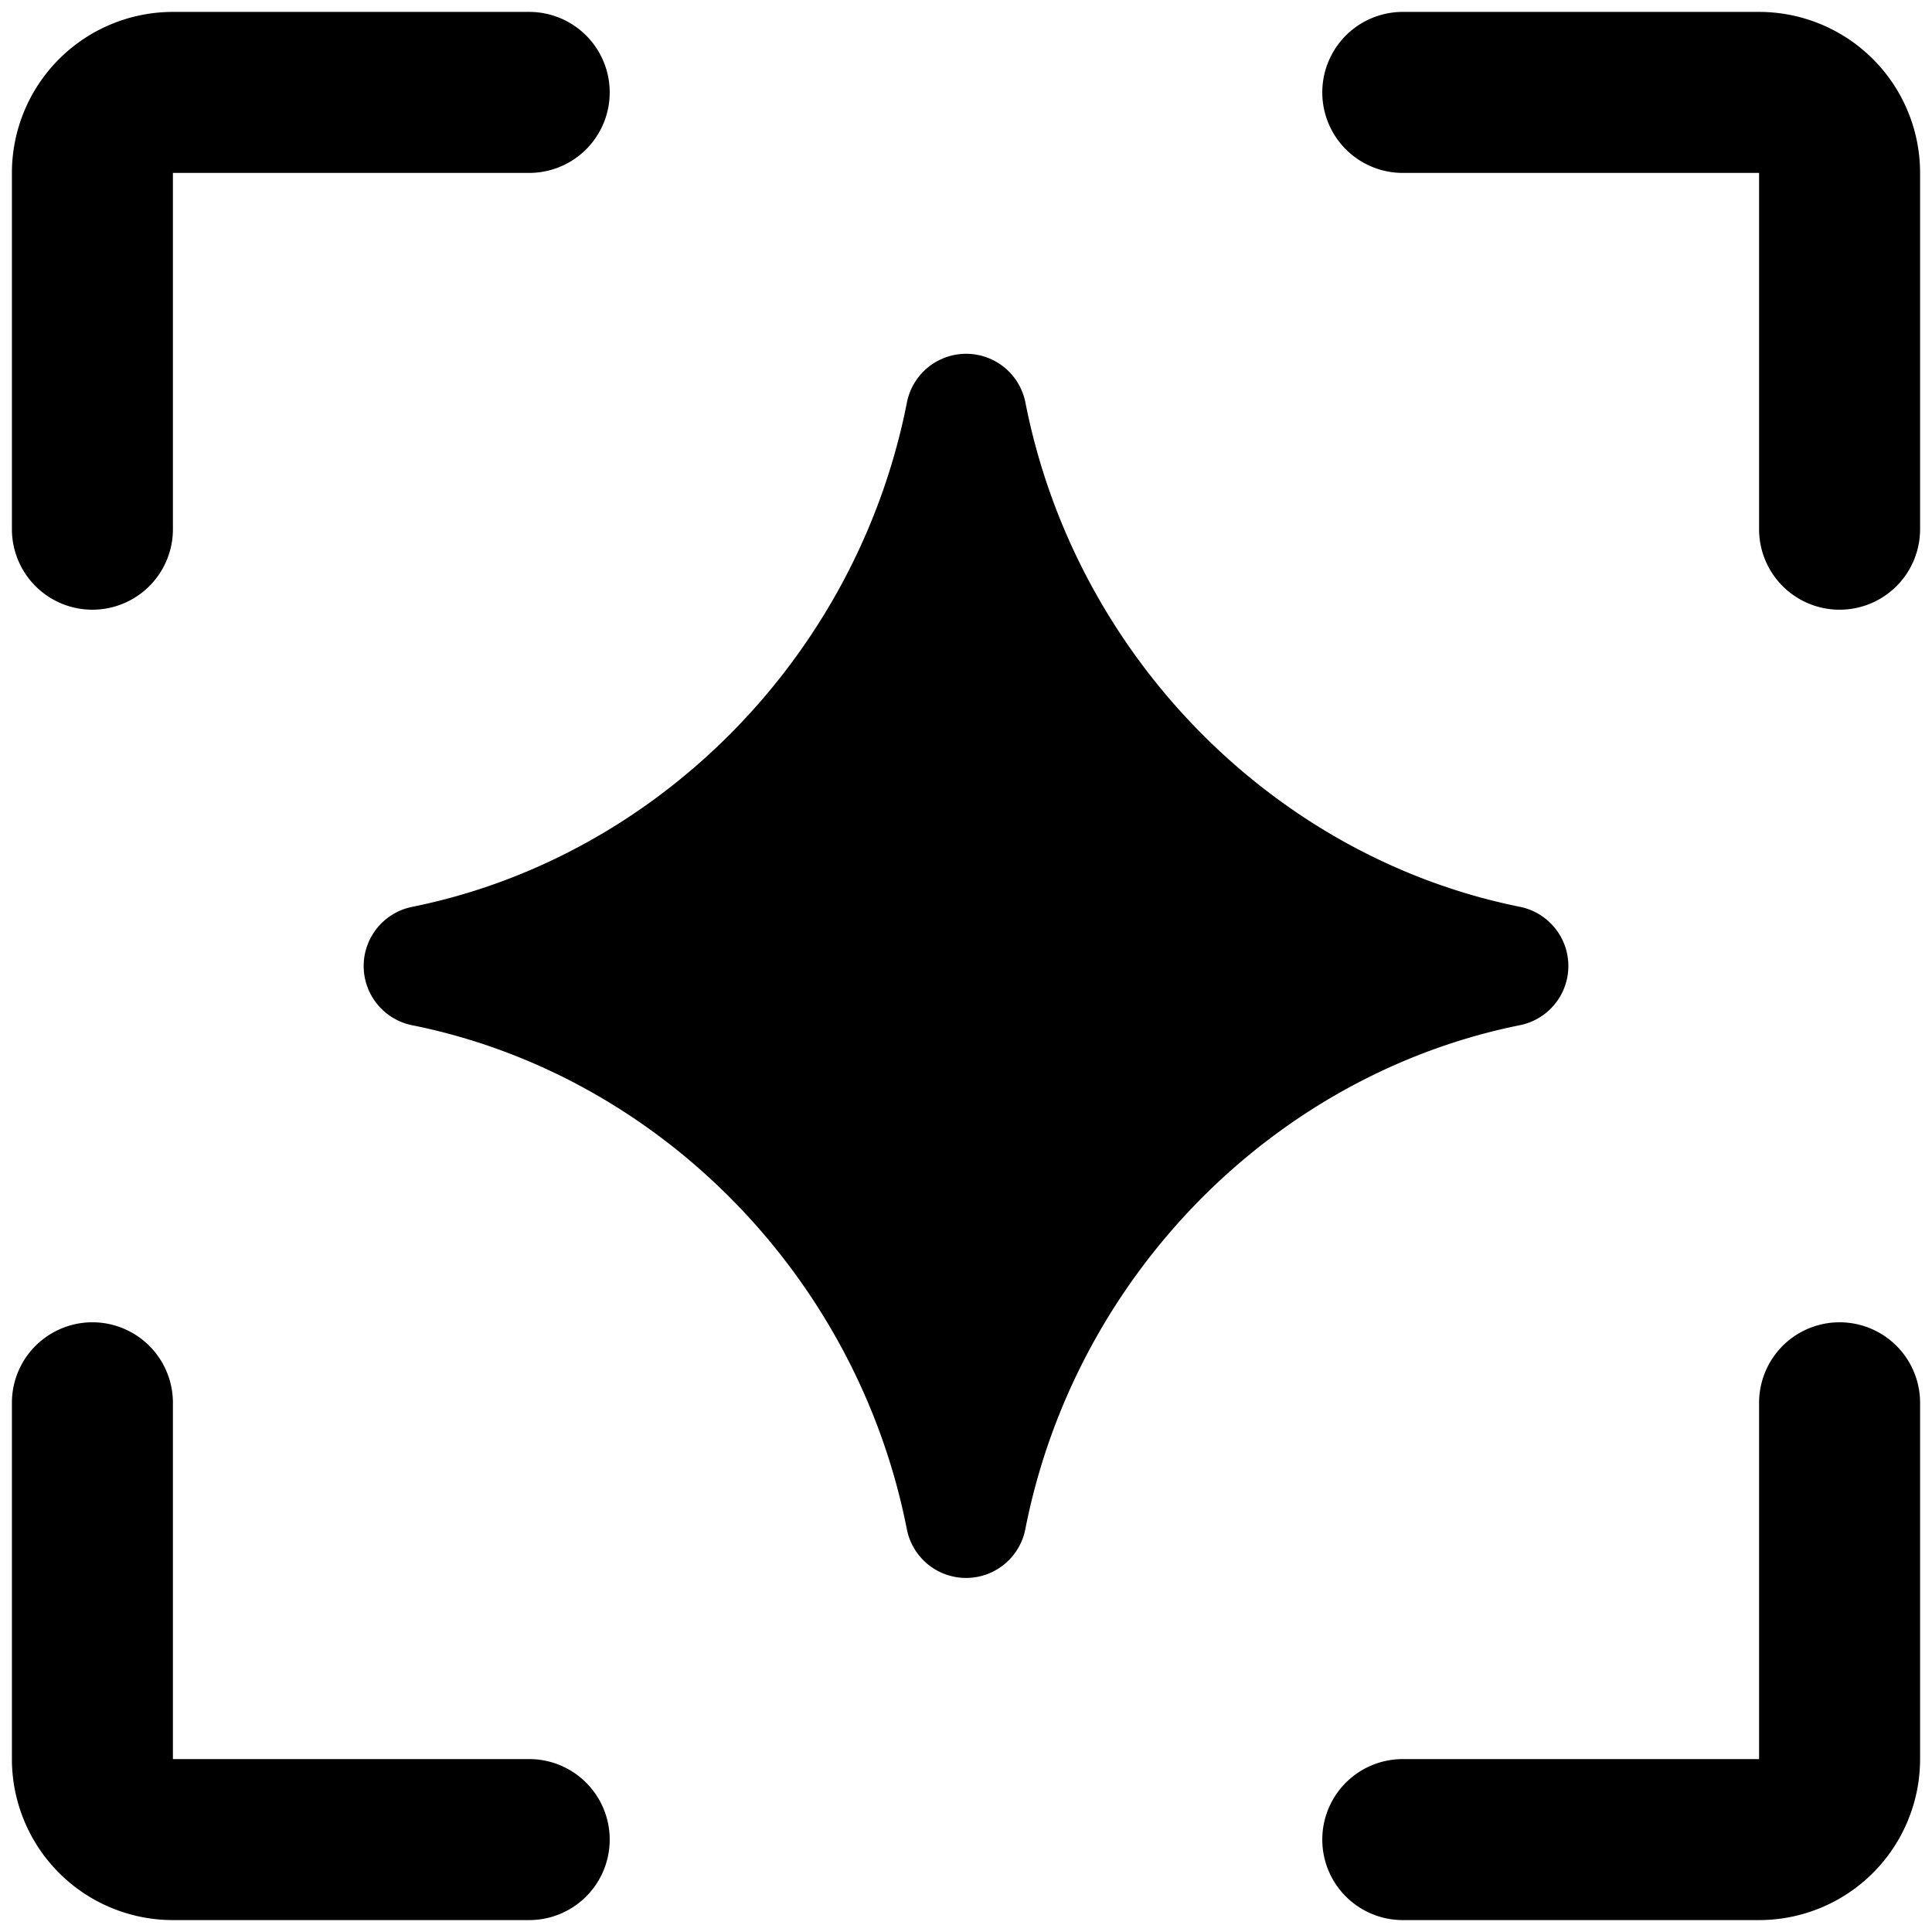 <svg xmlns="http://www.w3.org/2000/svg" fill="none" viewBox="0 0 24 24"><path fill="#000000" fill-rule="evenodd" d="M2.148 0.148a2 2 0 0 0 -2 2v4.426a1 1 0 0 0 2 0V2.148l4.426 0a1 1 0 1 0 0 -2H2.148Zm15.278 0a1 1 0 1 0 0 2h4.426v4.426a1 1 0 1 0 2 0V2.148a2 2 0 0 0 -2 -2h-4.426ZM2.148 17.426a1 1 0 1 0 -2 0v4.426a2 2 0 0 0 2 2h4.426a1 1 0 1 0 0 -2H2.148v-4.426Zm21.704 0a1 1 0 1 0 -2 0v4.426l-4.426 0a1 1 0 1 0 0 2h4.426a2 2 0 0 0 2 -2v-4.426ZM12.002 4.395a0.75 0.75 0 0 1 0.736 0.605c0.618 3.152 3.093 5.651 6.144 6.265a0.75 0.75 0 0 1 0 1.47c-3.052 0.614 -5.527 3.11 -6.145 6.261a0.75 0.75 0 0 1 -1.472 0c-0.619 -3.151 -3.093 -5.647 -6.144 -6.26a0.75 0.75 0 0 1 0 -1.471C8.17 10.65 10.647 8.152 11.266 5a0.75 0.75 0 0 1 0.736 -0.605Z" clip-rule="evenodd" stroke-width="1"></path></svg>